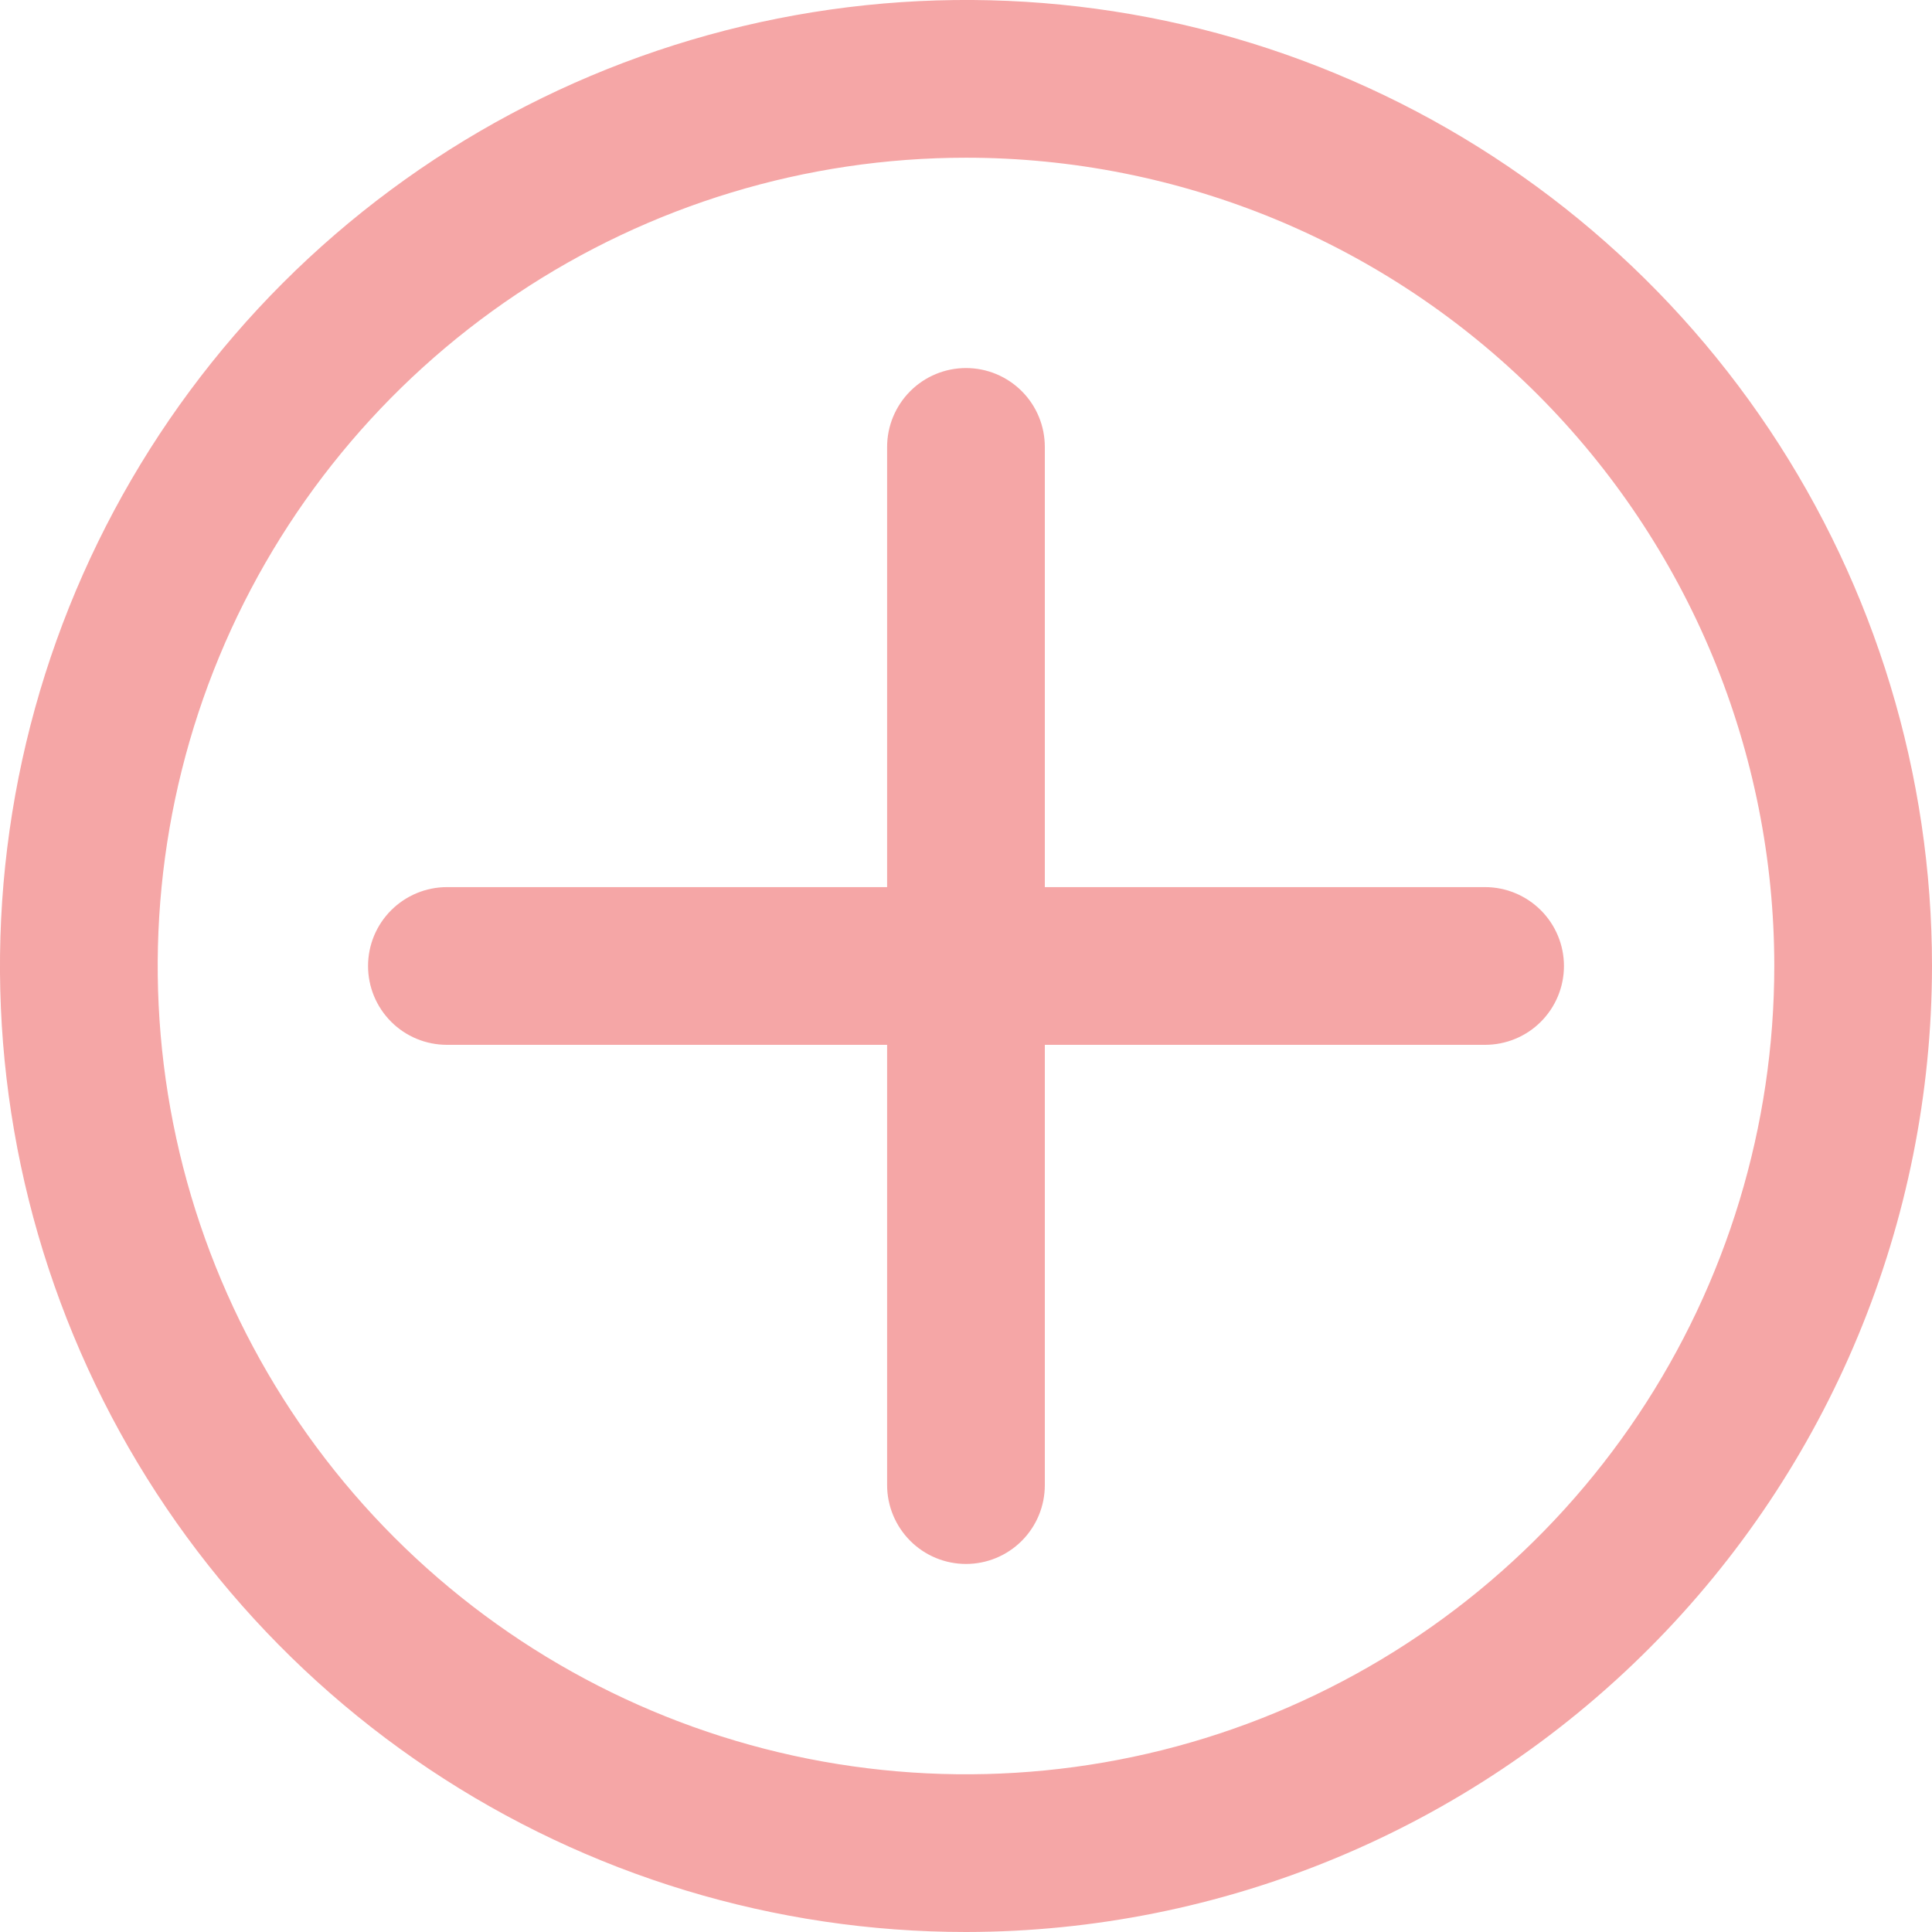 <svg width="30" height="30" viewBox="0 0 30 30" fill="none" xmlns="http://www.w3.org/2000/svg">
<path d="M15 30C12.033 30 9.133 29.12 6.666 27.472C4.2 25.824 2.277 23.481 1.142 20.74C0.006 17.999 -0.291 14.983 0.288 12.074C0.867 9.164 2.296 6.491 4.393 4.393C6.491 2.296 9.164 0.867 12.074 0.288C14.983 -0.291 17.999 0.006 20.74 1.142C23.481 2.277 25.824 4.2 27.472 6.666C29.12 9.133 30 12.033 30 15C29.996 18.977 28.414 22.79 25.602 25.602C22.79 28.414 18.977 29.996 15 30ZM15 2.449C12.518 2.449 10.091 3.185 8.027 4.564C5.963 5.943 4.354 7.904 3.404 10.197C2.454 12.49 2.206 15.014 2.69 17.449C3.174 19.883 4.37 22.12 6.125 23.875C7.88 25.63 10.117 26.826 12.551 27.31C14.986 27.794 17.51 27.546 19.803 26.596C22.096 25.646 24.057 24.037 25.436 21.973C26.815 19.909 27.551 17.482 27.551 15C27.551 13.352 27.226 11.72 26.596 10.197C25.965 8.674 25.04 7.291 23.875 6.125C22.709 4.96 21.326 4.035 19.803 3.404C18.28 2.774 16.648 2.449 15 2.449ZM15 24.285C14.675 24.285 14.364 24.156 14.134 23.926C13.905 23.696 13.775 23.385 13.775 23.06V16.224H6.94C6.615 16.224 6.304 16.096 6.074 15.866C5.844 15.636 5.715 15.325 5.715 15C5.715 14.675 5.844 14.364 6.074 14.134C6.304 13.905 6.615 13.775 6.94 13.775H13.775V6.94C13.775 6.615 13.905 6.304 14.134 6.074C14.364 5.844 14.675 5.715 15 5.715C15.325 5.715 15.636 5.844 15.866 6.074C16.096 6.304 16.224 6.615 16.224 6.94V13.775H23.06C23.385 13.775 23.696 13.905 23.926 14.134C24.156 14.364 24.285 14.675 24.285 15C24.285 15.325 24.156 15.636 23.926 15.866C23.696 16.096 23.385 16.224 23.06 16.224H16.224V23.06C16.224 23.385 16.096 23.696 15.866 23.926C15.636 24.156 15.325 24.285 15 24.285Z" fill="#F5A6A6"/>
</svg>
